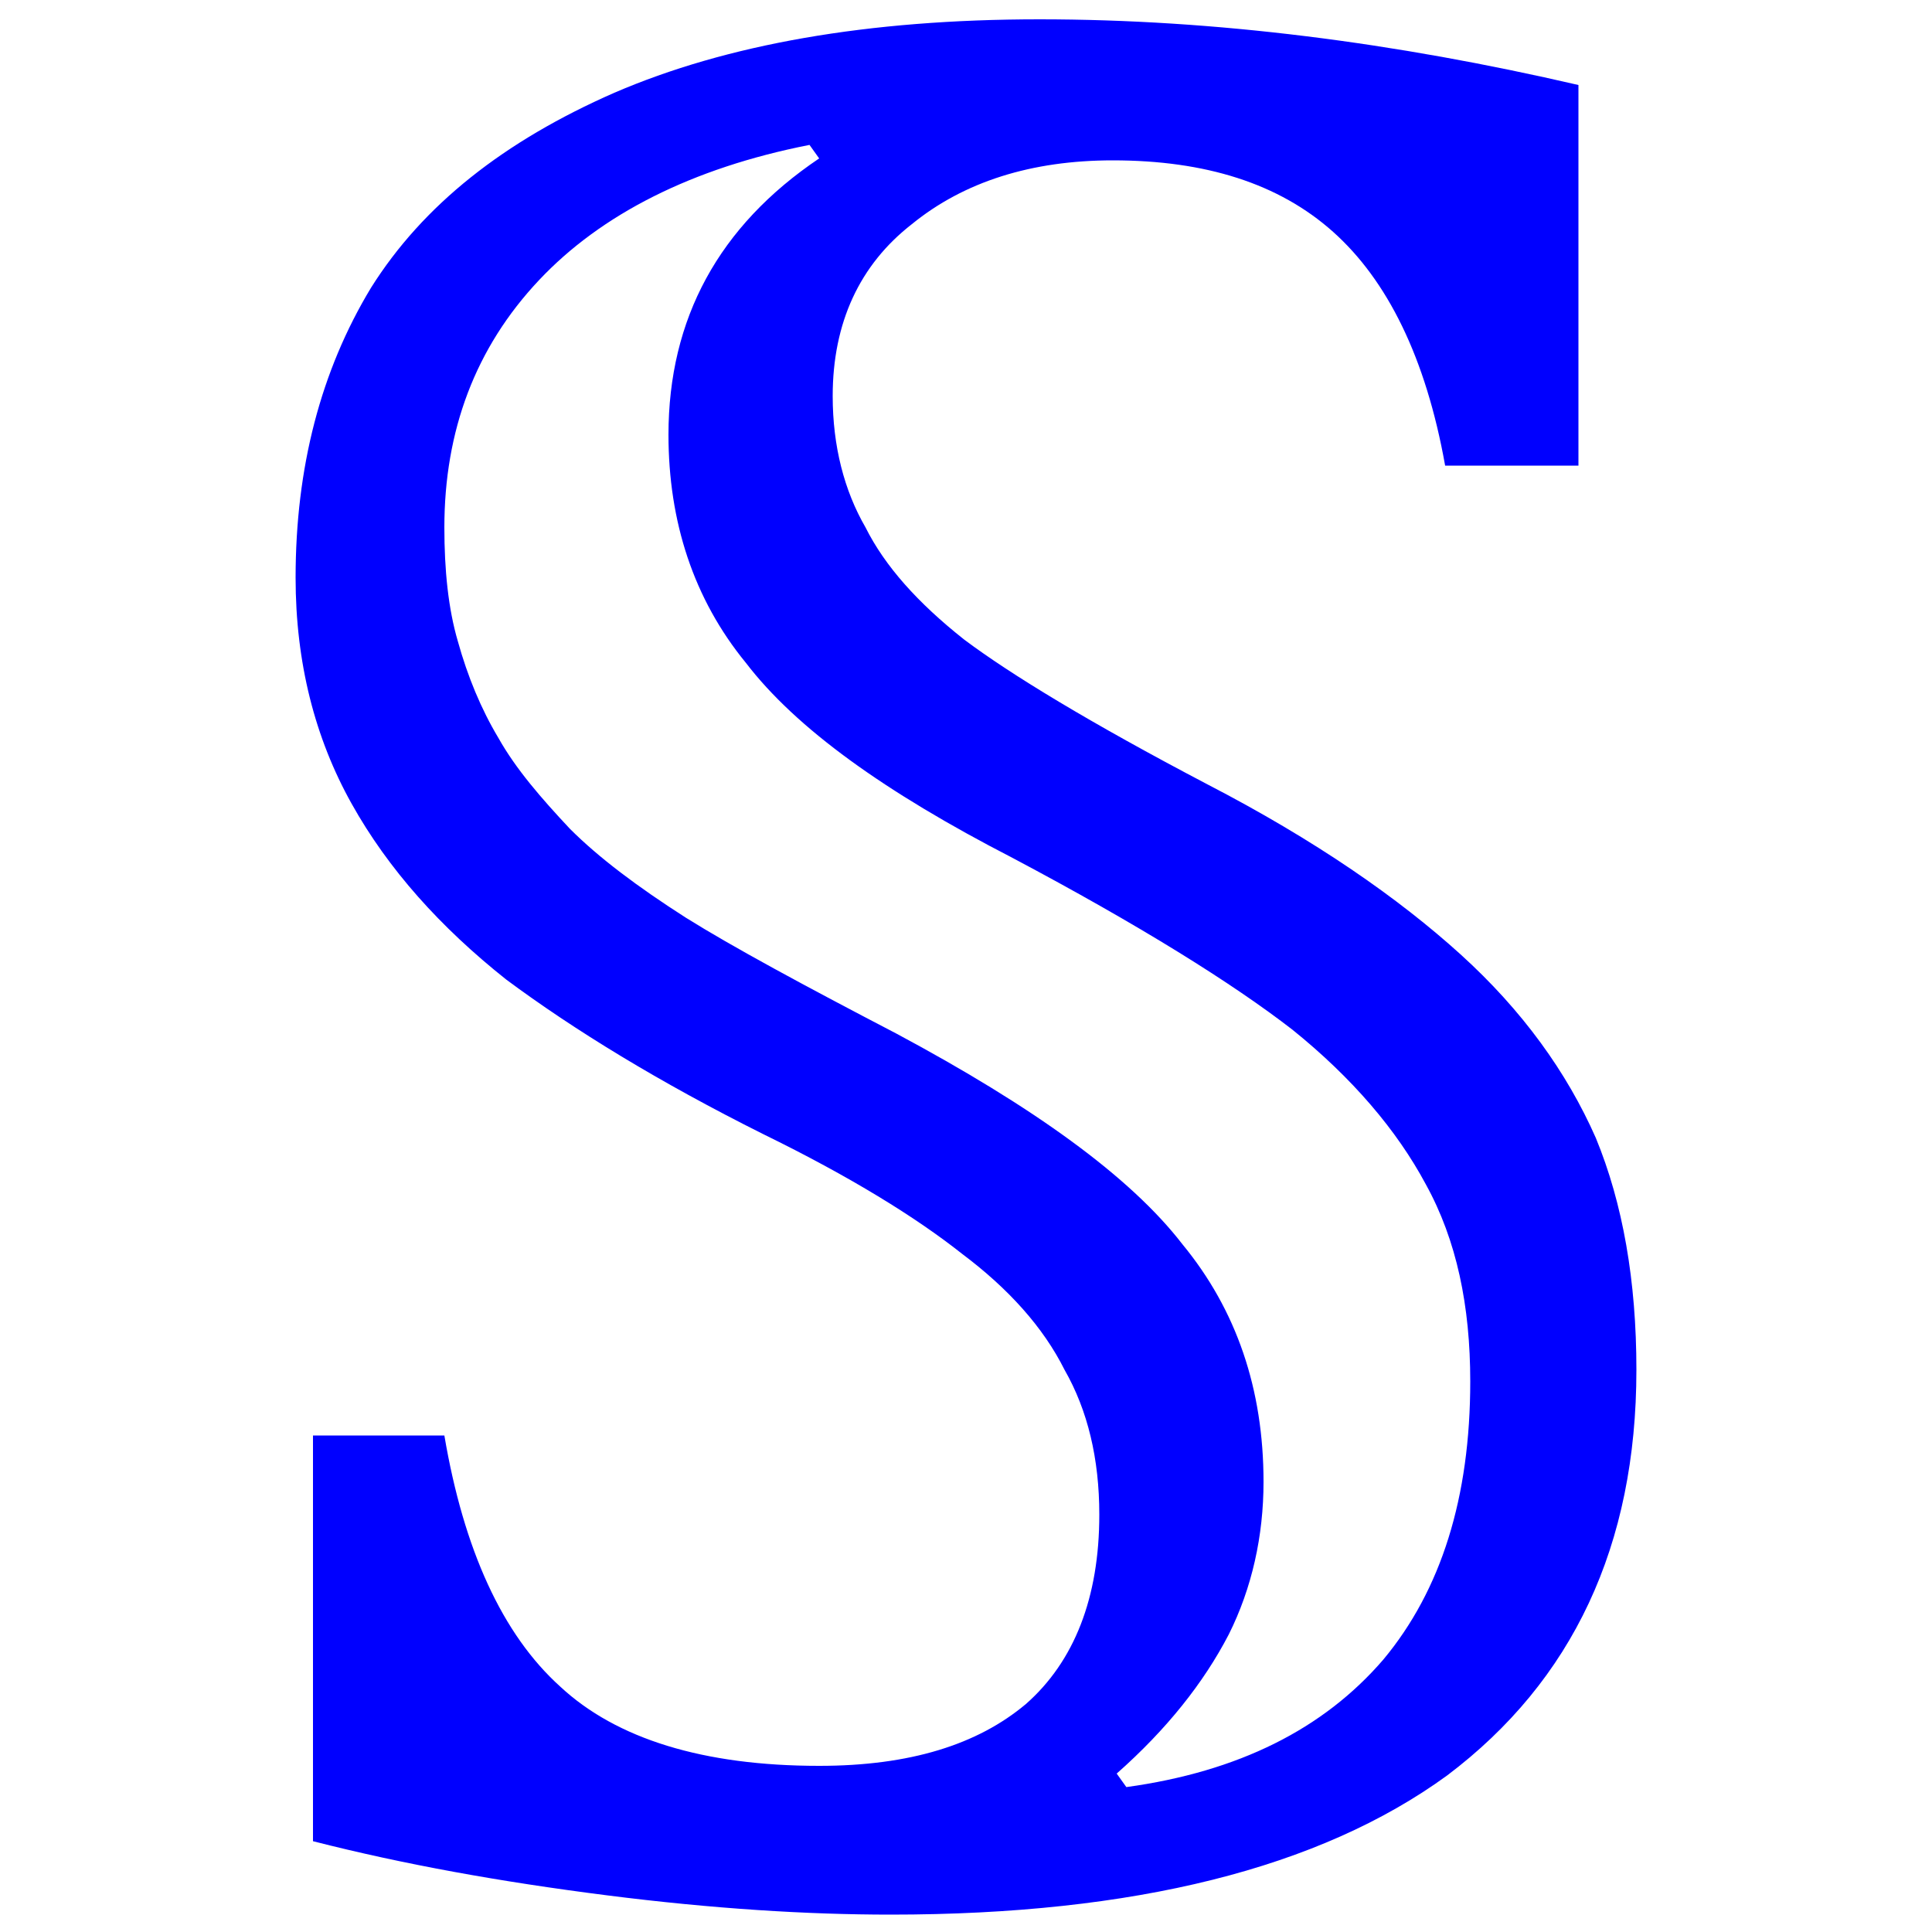 <svg xmlns='http://www.w3.org/2000/svg' viewBox='0 0 1000 1000'>
  <style type="text/css">* {
    fill: blue;
}

@media (prefers-color-scheme: dark) {
    * {
        fill: lightblue;
    }
}</style>
  <path d='M 230,743 C 240,802 260,846 290,873 319,900 364,914 424,914 471,914 506,903 531,882 556,860 569,827 569,784 569,755 563,730 551,709 540,687 522,667 498,649 474,630 440,609 395,587 341,560 297,533 262,507 228,480 201,450 182,416 163,382 153,343 153,299 153,242 166,192 192,149 219,106 261,73 318,48 376,23 449,10 538,10 629,10 722,22 817,44 L 817,241 748,241 C 738,185 718,145 690,120 662,95 624,83 576,83 534,83 499,94 472,116 445,137 431,167 431,205 431,231 437,254 448,273 458,293 475,312 499,331 523,349 564,374 625,406 681,435 724,465 756,494 788,523 811,555 826,589 840,623 847,663 847,709 847,800 814,870 749,919 683,967 587,991 461,991 418,991 369,988 314,981 259,974 209,965 162,953 L 162,743 230,743 Z M 583,925 C 641,917 685,895 716,859 746,823 761,775 761,715 761,676 754,642 738,613 723,585 700,558 669,533 638,509 590,479 524,444 458,410 412,377 386,343 359,310 346,270 346,225 346,165 372,117 424,82 L 419,75 C 358,87 311,111 279,145 246,180 230,223 230,273 230,295 232,315 237,332 242,350 249,367 258,382 267,398 280,413 295,429 310,444 330,459 355,475 379,490 416,510 464,535 535,573 585,609 612,644 640,678 654,719 654,767 654,795 648,822 636,846 623,871 604,895 578,918 L 583,925 Z' />
</svg>